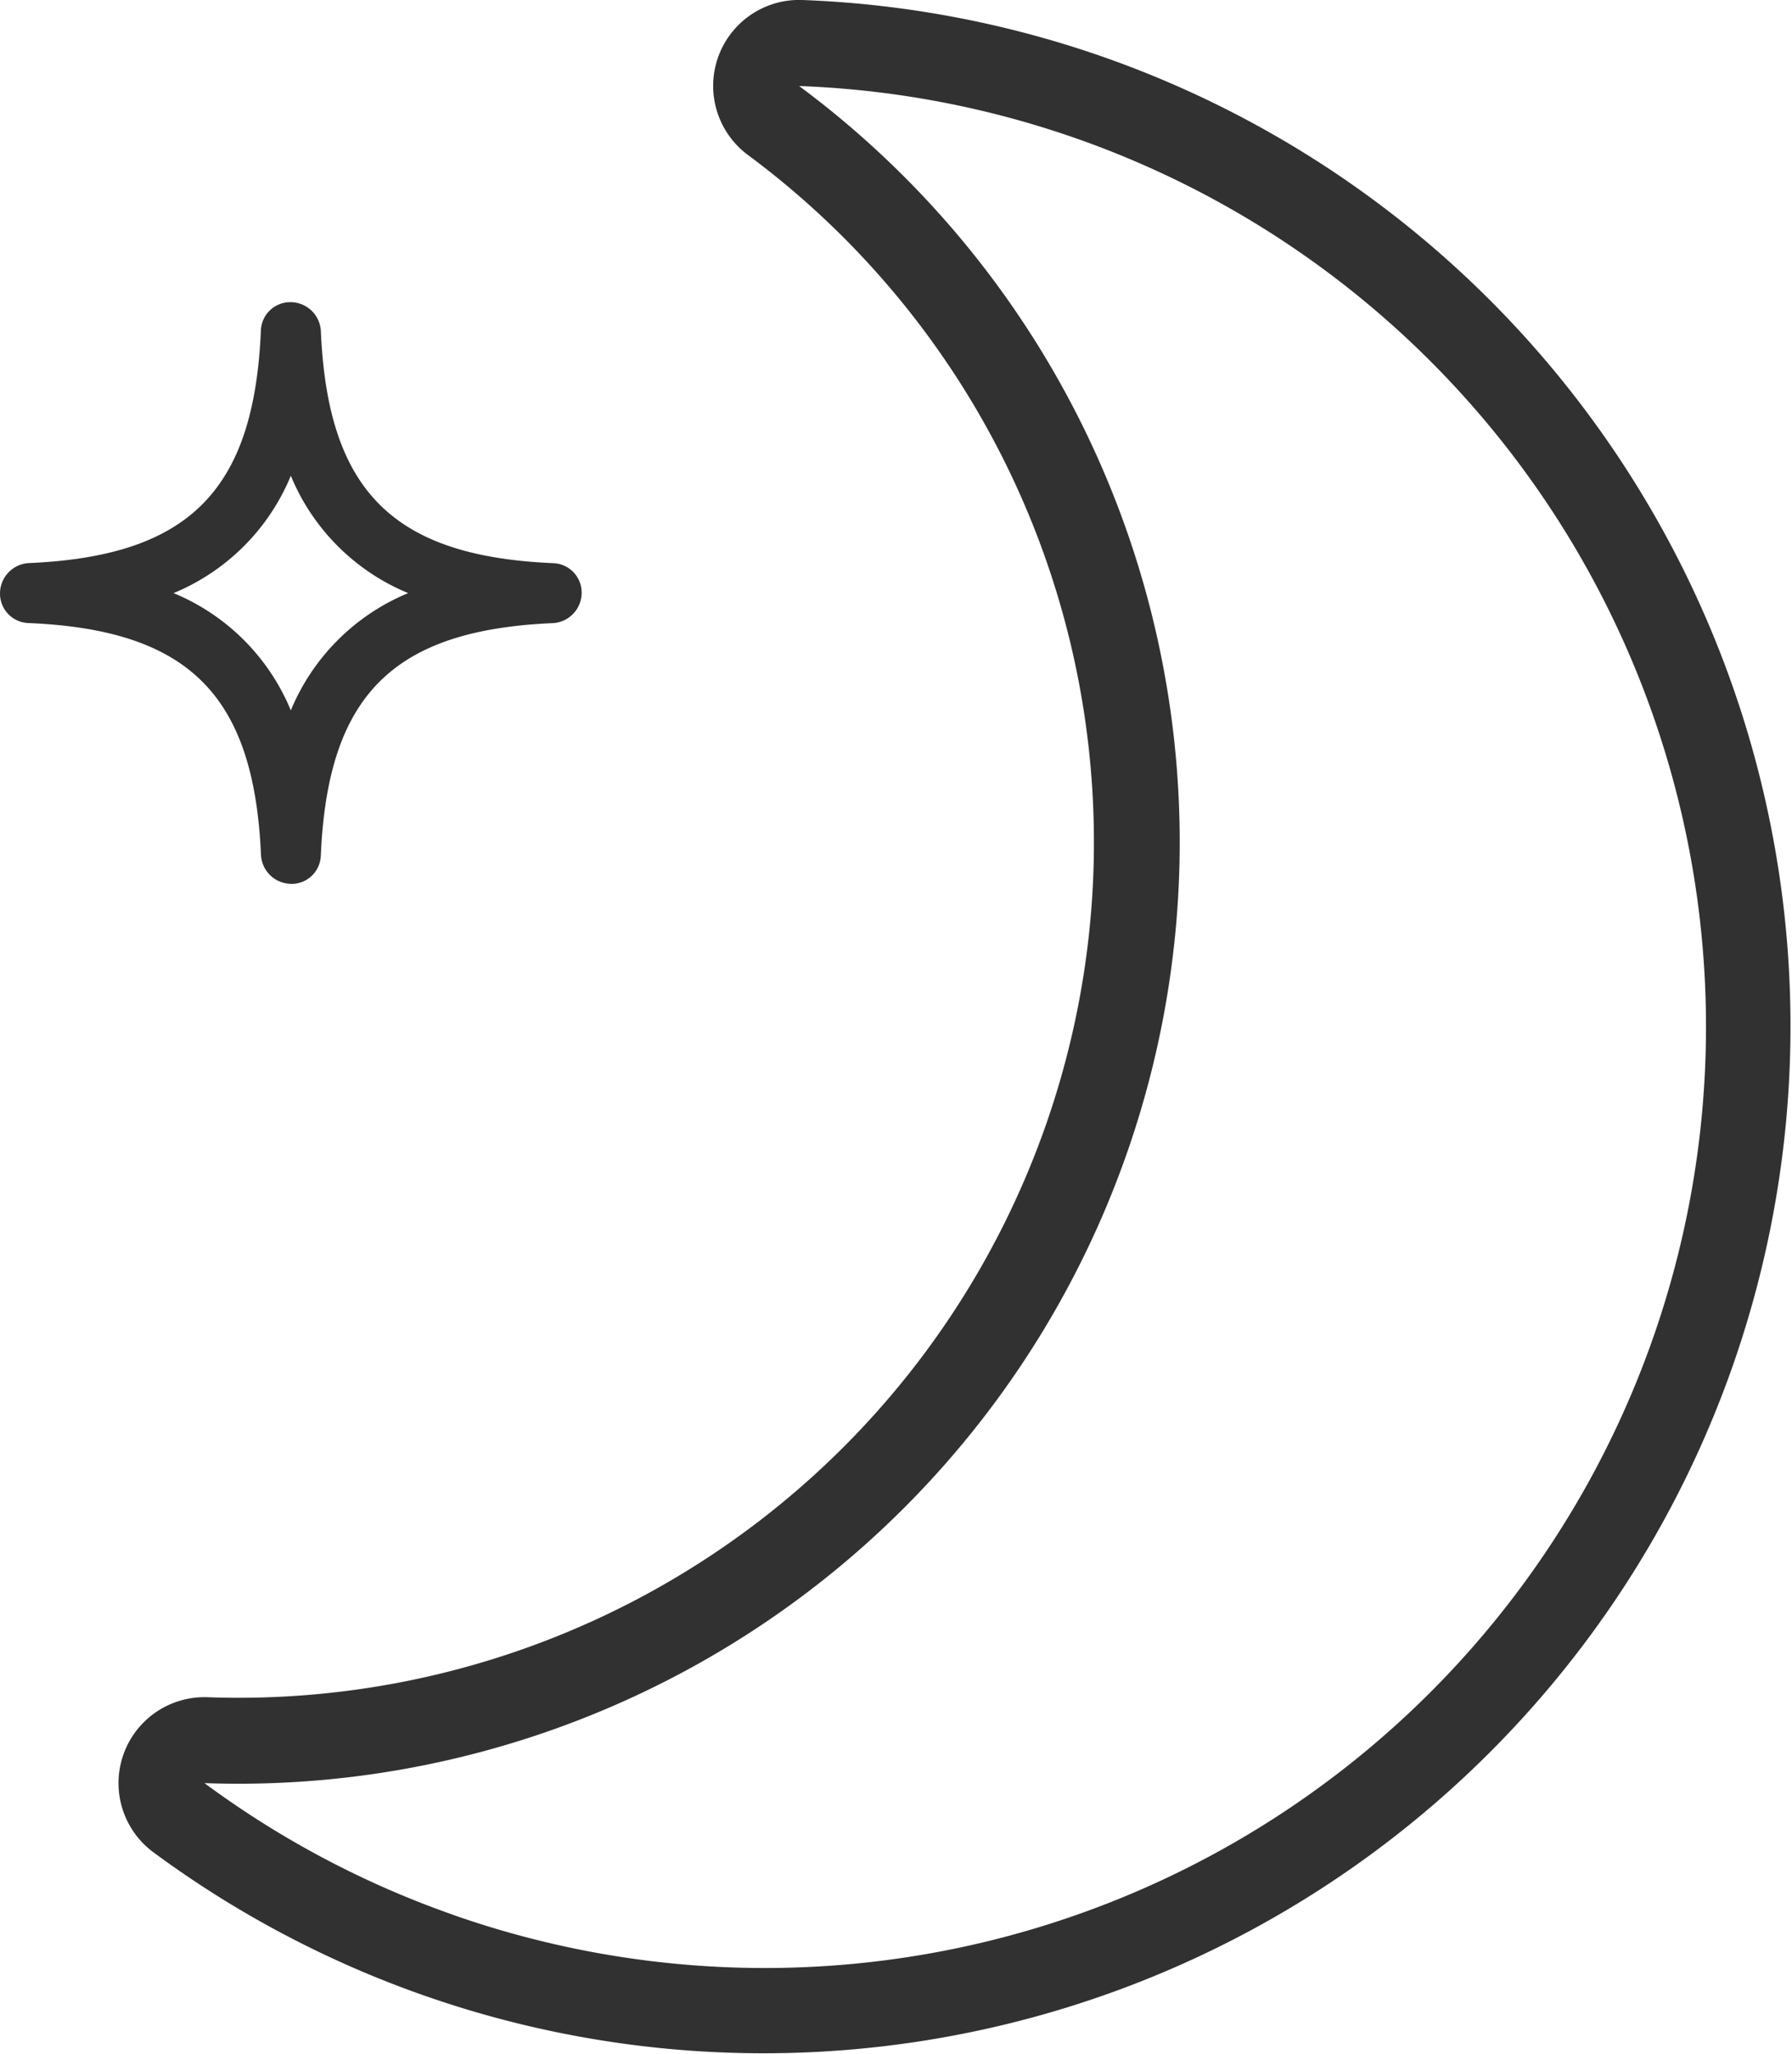 <?xml version="1.0" encoding="UTF-8"?>
<svg xmlns="http://www.w3.org/2000/svg" xmlns:xlink="http://www.w3.org/1999/xlink" width="28.27" height="32.398" viewBox="0 0 28.27 32.398">
  <defs>
    <clipPath id="clip-path">
      <rect id="Rectangle_1280" data-name="Rectangle 1280" width="28.27" height="32.398" fill="#313131"></rect>
    </clipPath>
  </defs>
  <g id="Group_666" data-name="Group 666" transform="translate(0 -2.79)">
    <g id="Group_666-2" data-name="Group 666" transform="translate(0 2.79)" clip-path="url(#clip-path)">
      <path id="Path_872" data-name="Path 872" d="M20.534.905A16.2,16.2,0,0,0,15.766,0a1.356,1.356,0,0,0-.857,2.445A13.494,13.494,0,0,1,6.385,26.77a1.356,1.356,0,0,0-.857,2.445A16.2,16.2,0,1,0,20.534.905m-10.268,29.3a14.83,14.83,0,0,1-3.931-2.08A14.85,14.85,0,0,0,15.716,1.357a14.847,14.847,0,1,1-5.45,28.849" transform="translate(-3.109 0)" fill="#313131"></path>
      <path id="Path_873" data-name="Path 873" d="M4.6,21.865a.481.481,0,0,1-.482-.443c-.108-2.535-1.138-3.565-3.673-3.671A.464.464,0,0,1,0,17.288a.481.481,0,0,1,.443-.482c2.535-.107,3.566-1.138,3.673-3.673a.463.463,0,0,1,.463-.443.481.481,0,0,1,.482.443C5.168,15.669,6.2,16.7,8.733,16.807a.464.464,0,0,1,.443.463.481.481,0,0,1-.443.482c-2.534.106-3.564,1.136-3.672,3.671a.463.463,0,0,1-.463.443m-1.86-4.587a3.409,3.409,0,0,1,1.85,1.85,3.413,3.413,0,0,1,1.851-1.85,3.409,3.409,0,0,1-1.851-1.851,3.408,3.408,0,0,1-1.85,1.851" transform="translate(0 -7.924)" fill="#313131"></path>
    </g>
  </g>
</svg>
